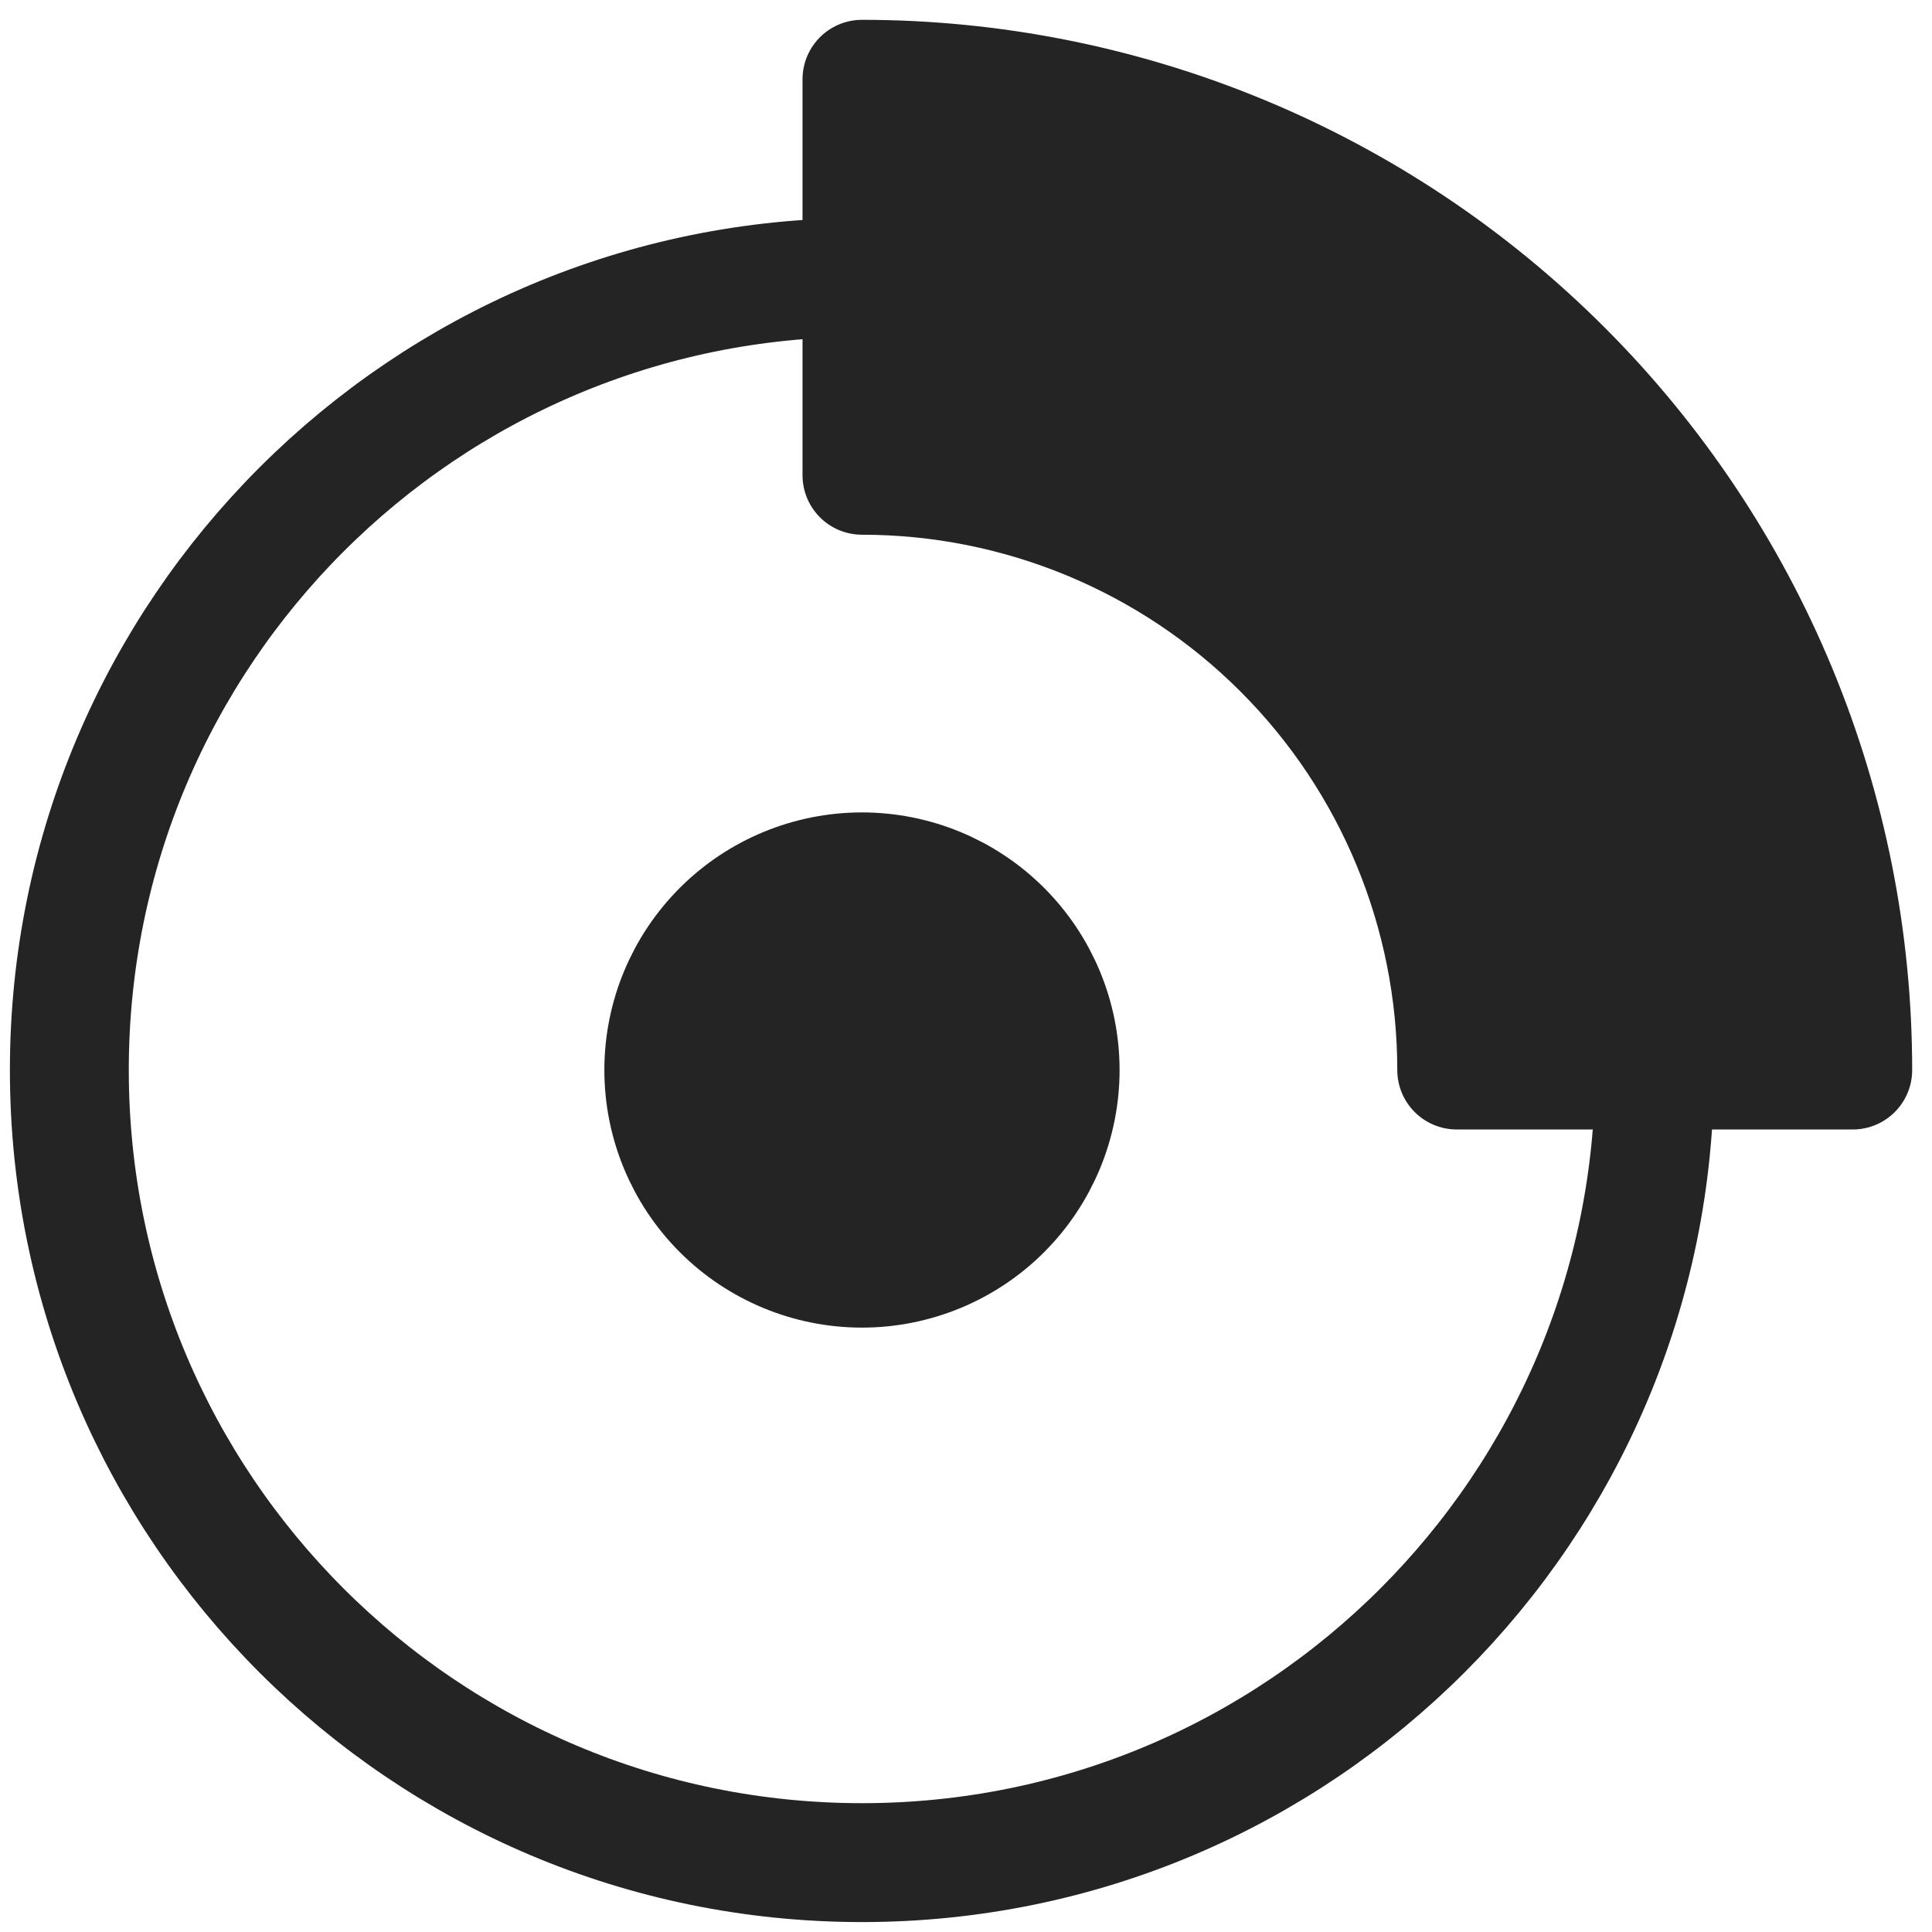 <svg xmlns="http://www.w3.org/2000/svg" width="65" height="65" viewBox="0 0 65 65" fill="none"><path d="M29 62.666C43.728 62.666 55.667 50.728 55.667 36C55.667 21.271 43.728 9.333 29 9.333C14.272 9.333 2.333 21.271 2.333 36C2.333 50.728 14.272 62.666 29 62.666Z" stroke="#242424" stroke-width="4" stroke-linecap="round" stroke-linejoin="round"></path><path d="M29 42.666C30.768 42.666 32.464 41.964 33.714 40.714C34.964 39.464 35.667 37.768 35.667 36C35.667 34.232 34.964 32.536 33.714 31.286C32.464 30.036 30.768 29.333 29 29.333C27.232 29.333 25.536 30.036 24.286 31.286C23.036 32.536 22.333 34.232 22.333 36C22.333 37.768 23.036 39.464 24.286 40.714C25.536 41.964 27.232 42.666 29 42.666ZM29 2.667C33.377 2.667 37.712 3.529 41.756 5.204C45.8 6.879 49.475 9.334 52.57 12.43C55.665 15.525 58.121 19.2 59.796 23.244C61.471 27.288 62.333 31.622 62.333 36H49.01C49.01 30.693 46.902 25.603 43.149 21.851C39.397 18.098 34.307 15.99 29 15.99V2.667Z" fill="#242424" stroke="#242424" stroke-width="4" stroke-linecap="round" stroke-linejoin="round"></path></svg>
